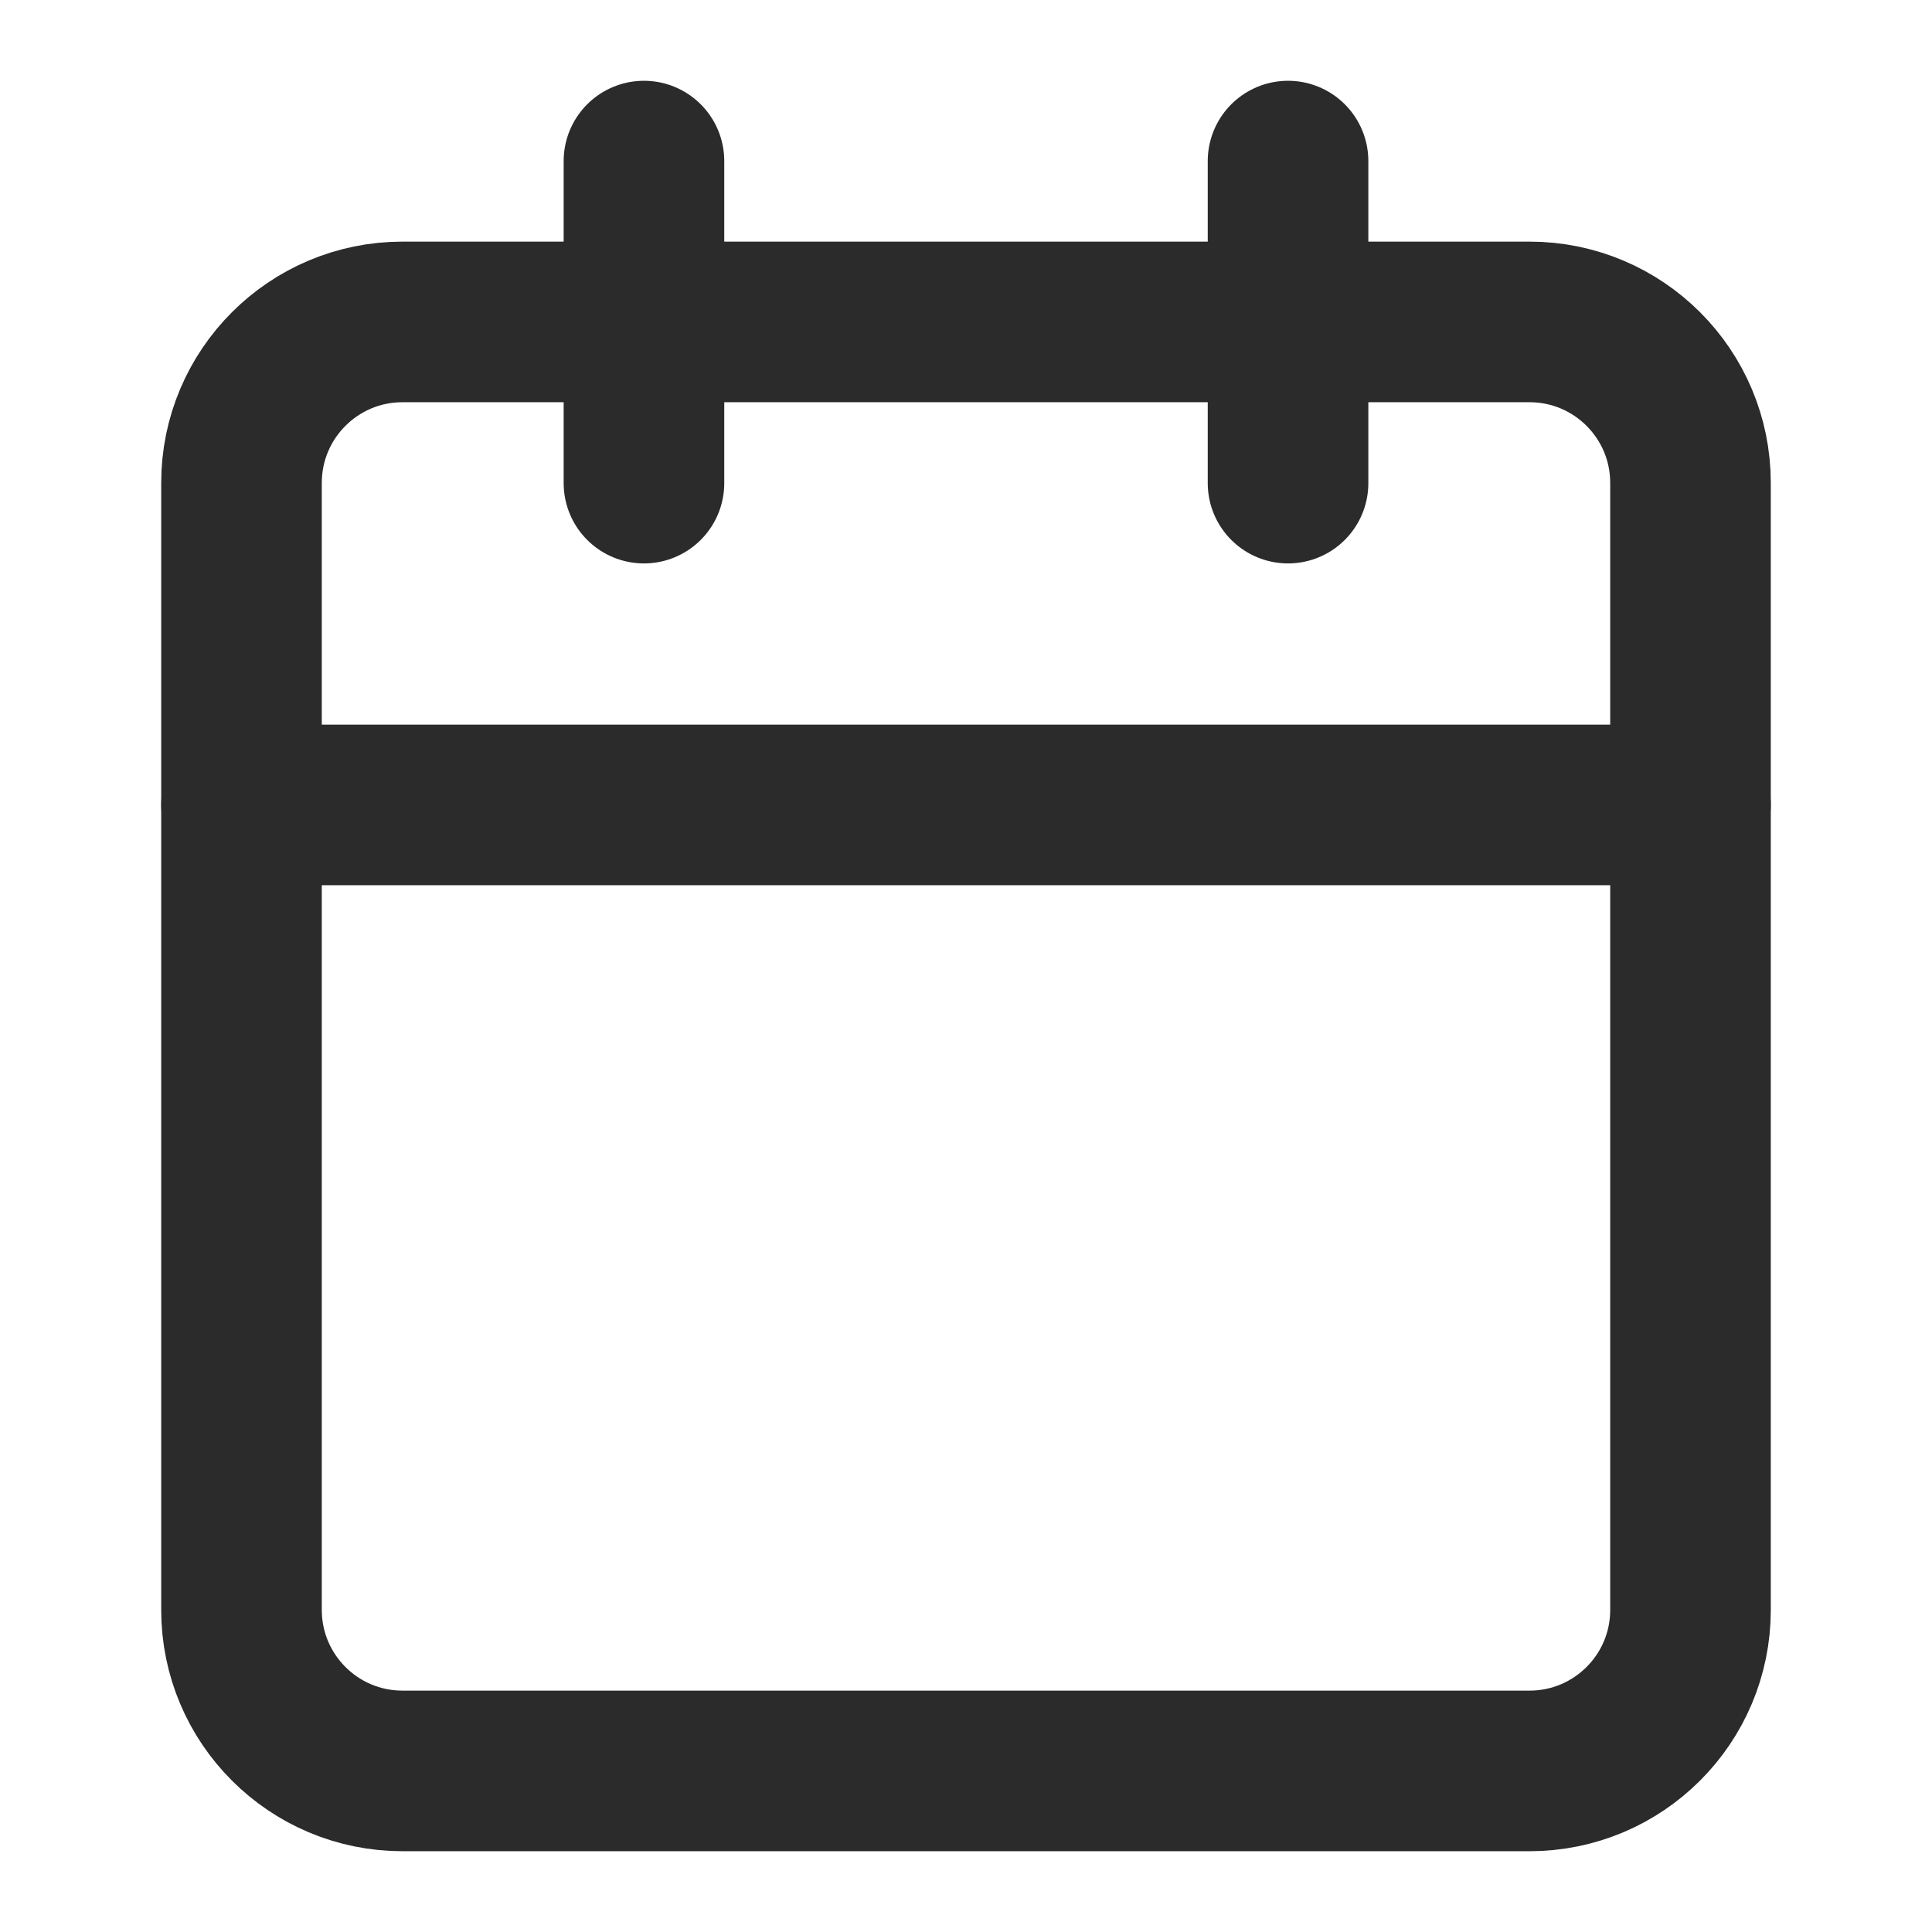 <svg width="16" height="16" viewBox="0 0 16 16" fill="none" xmlns="http://www.w3.org/2000/svg">
<path d="M12.667 2.666H3.333C2.597 2.666 2 3.263 2 3.999V13.333C2 14.069 2.597 14.666 3.333 14.666H12.667C13.403 14.666 14 14.069 14 13.333V3.999C14 3.263 13.403 2.666 12.667 2.666Z" stroke="#2B2B2B" stroke-width="1.33" stroke-linecap="round" stroke-linejoin="round"/>
<path d="M10.667 1.334V4.001" stroke="#2B2B2B" stroke-width="1.33" stroke-linecap="round" stroke-linejoin="round"/>
<path d="M5.333 1.334V4.001" stroke="#2B2B2B" stroke-width="1.33" stroke-linecap="round" stroke-linejoin="round"/>
<path d="M2 6.666H14" stroke="#2B2B2B" stroke-width="1.33" stroke-linecap="round" stroke-linejoin="round"/>
</svg>
